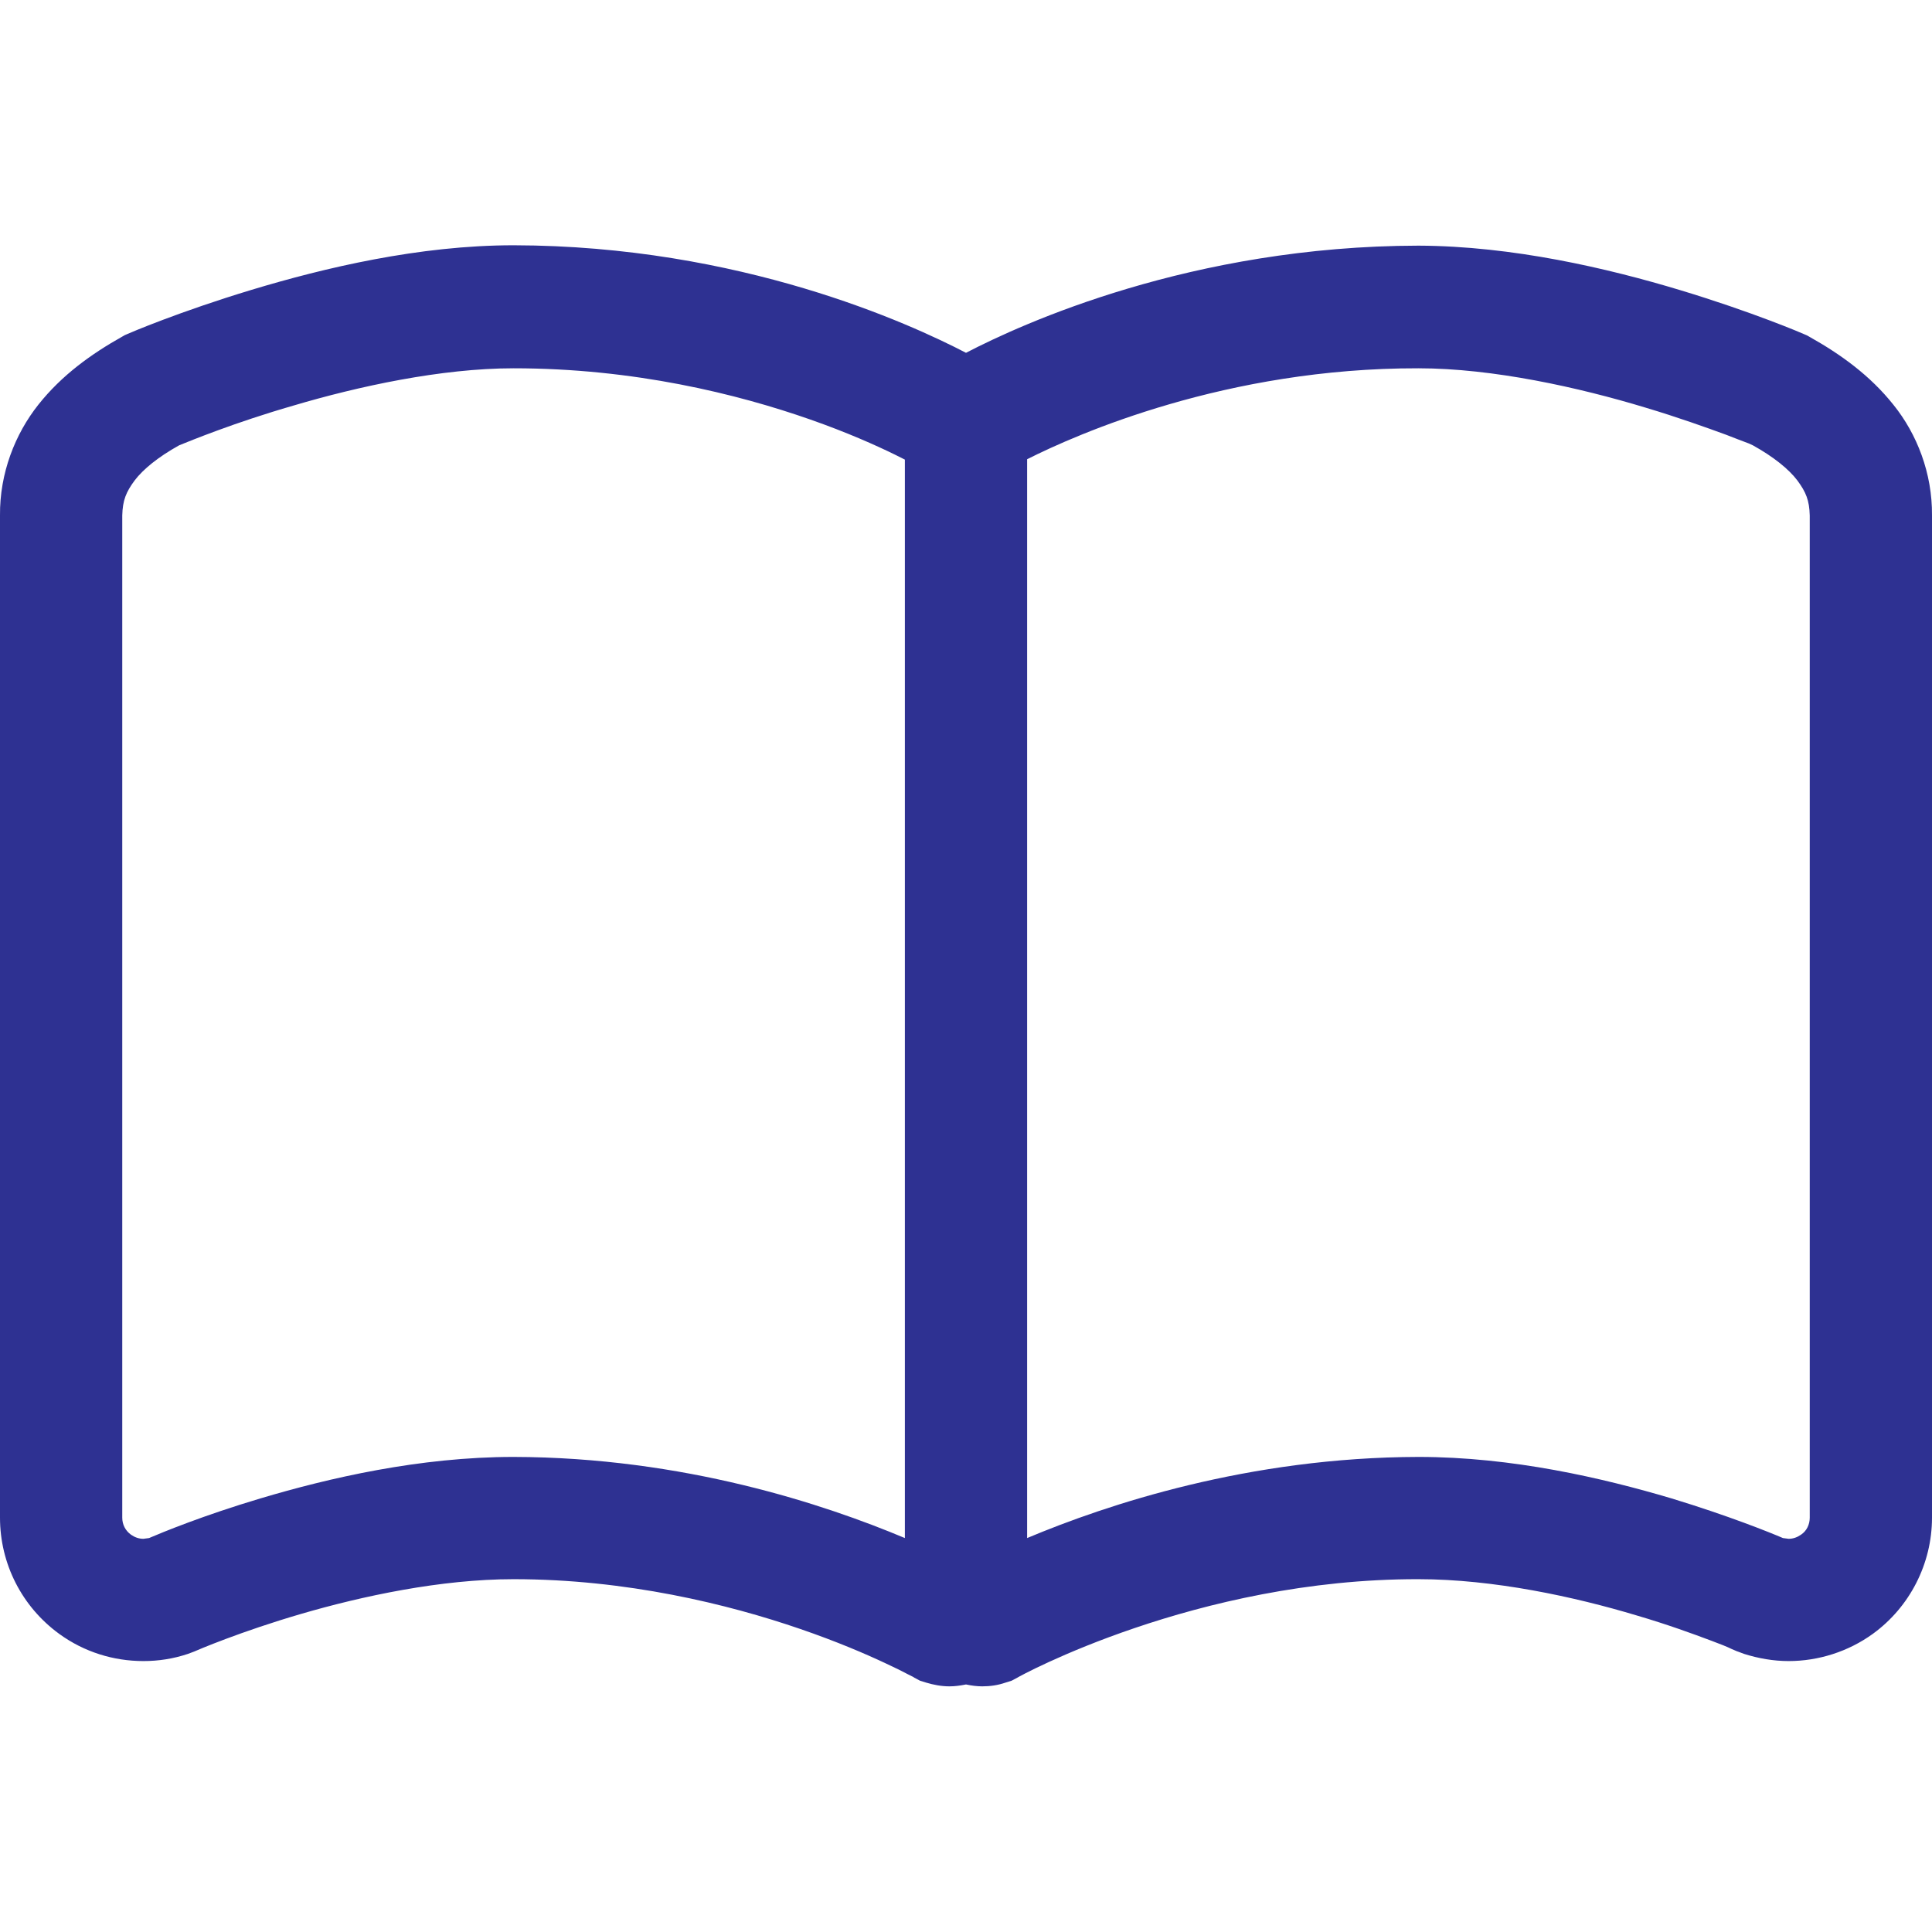 <?xml version="1.0" encoding="utf-8"?>
<!-- Generator: Adobe Illustrator 25.2.1, SVG Export Plug-In . SVG Version: 6.00 Build 0)  -->
<svg version="1.1" id="_x32_" xmlns="http://www.w3.org/2000/svg" xmlns:xlink="http://www.w3.org/1999/xlink" x="0px" y="0px"
	 viewBox="0 0 512 512" style="enable-background:new 0 0 512 512;" xml:space="preserve">
<style type="text/css">
	.st0{fill:#2E3192;}
</style>
<g>
	<path class="st0" d="M501.8,107.3c-6.2-7.8-14-13.4-22.2-18l-0.7-0.4l-0.7-0.3c-0.4-0.2-13.7-5.9-32.9-11.7
		c-19.2-5.8-44.4-11.7-69.4-11.8C315.8,65.2,270.8,85.8,256,93.5c-14.8-7.7-59.8-28.4-119.9-28.5c-25,0-50.2,6-69.4,11.8
		c-19.2,5.8-32.5,11.5-32.9,11.7l-0.7,0.3l-0.7,0.4c-8.2,4.6-16,10.2-22.2,18C4,115-0.1,125.4,0,136.6v265.6
		c0,12.2,5.8,23.6,15.7,30.8c6.6,4.8,14.4,7.2,22.3,7.2c4,0,7.9-0.6,11.8-1.9l0.8-0.3l0.8-0.3l0,0c0.9-0.4,12.3-5.3,28.4-10
		c16.1-4.7,37-9.2,56.3-9.2c29.9,0,56.8,6.6,76,13.2c9.6,3.3,17.3,6.6,22.6,9.1c2.6,1.2,4.6,2.2,5.9,2.9l1.4,0.7l0.3,0.2h0v0
		l1.5,0.8l1.6,0.5c2,0.6,4.1,1,6.2,1c1.5,0,2.9-0.2,4.4-0.5c1.4,0.3,2.9,0.5,4.3,0.5c2.1,0,4.2-0.3,6.2-1l1.6-0.5l1.5-0.8
		c0.2-0.2,47.4-26.2,106.3-26.1c20,0,41.5,4.7,57.8,9.6c8.2,2.4,15,4.9,19.8,6.7c2.4,0.9,4.2,1.6,5.4,2.2l1.4,0.6l0.3,0.1l0,0
		l0.8,0.3l0.8,0.3c3.8,1.2,7.8,1.9,11.8,1.9c7.9,0,15.8-2.5,22.3-7.2h0c9.8-7.1,15.7-18.6,15.7-30.8V136.6
		C512.1,125.4,508,115,501.8,107.3z M239.8,407.6c-21.2-8.9-58.6-21.4-103.7-21.5c-24.9,0-49,5.6-67.1,11c-15.1,4.5-26,9-29.5,10.5
		l-1.5,0.2c-1.2,0-2.3-0.4-3.3-1.1c-1.5-1.1-2.3-2.7-2.3-4.5V136.6c0.1-4,1-6.2,3.3-9.3c2.2-2.9,6.2-6.2,11.8-9.3
		c3-1.2,14.6-6,30.2-10.5c17.2-5.1,39.2-9.9,58.4-9.9c31.9,0,59.3,6.8,78.7,13.6c9.7,3.4,17.3,6.8,22.4,9.3c1,0.5,1.8,0.9,2.6,1.3
		V407.6z M479.6,402.2c0,1.8-0.8,3.5-2.3,4.5l0,0c-1,0.7-2.1,1.1-3.3,1.1l-1.5-0.2c-3.5-1.5-14.4-5.9-29.5-10.5
		c-18.2-5.4-42.2-11-67.1-11c-45,0.1-82.5,12.6-103.7,21.5V121.7c13.3-6.7,52.9-24.2,103.7-24.1c19.8,0,42.6,5.1,60.1,10.4
		c8.7,2.6,16.2,5.3,21.4,7.2c2.6,1,4.6,1.8,6,2.3l1.1,0.5c5.6,3.1,9.6,6.4,11.8,9.3c2.3,3.1,3.2,5.3,3.3,9.3L479.6,402.2
		L479.6,402.2z"/>
</g>
</svg>
